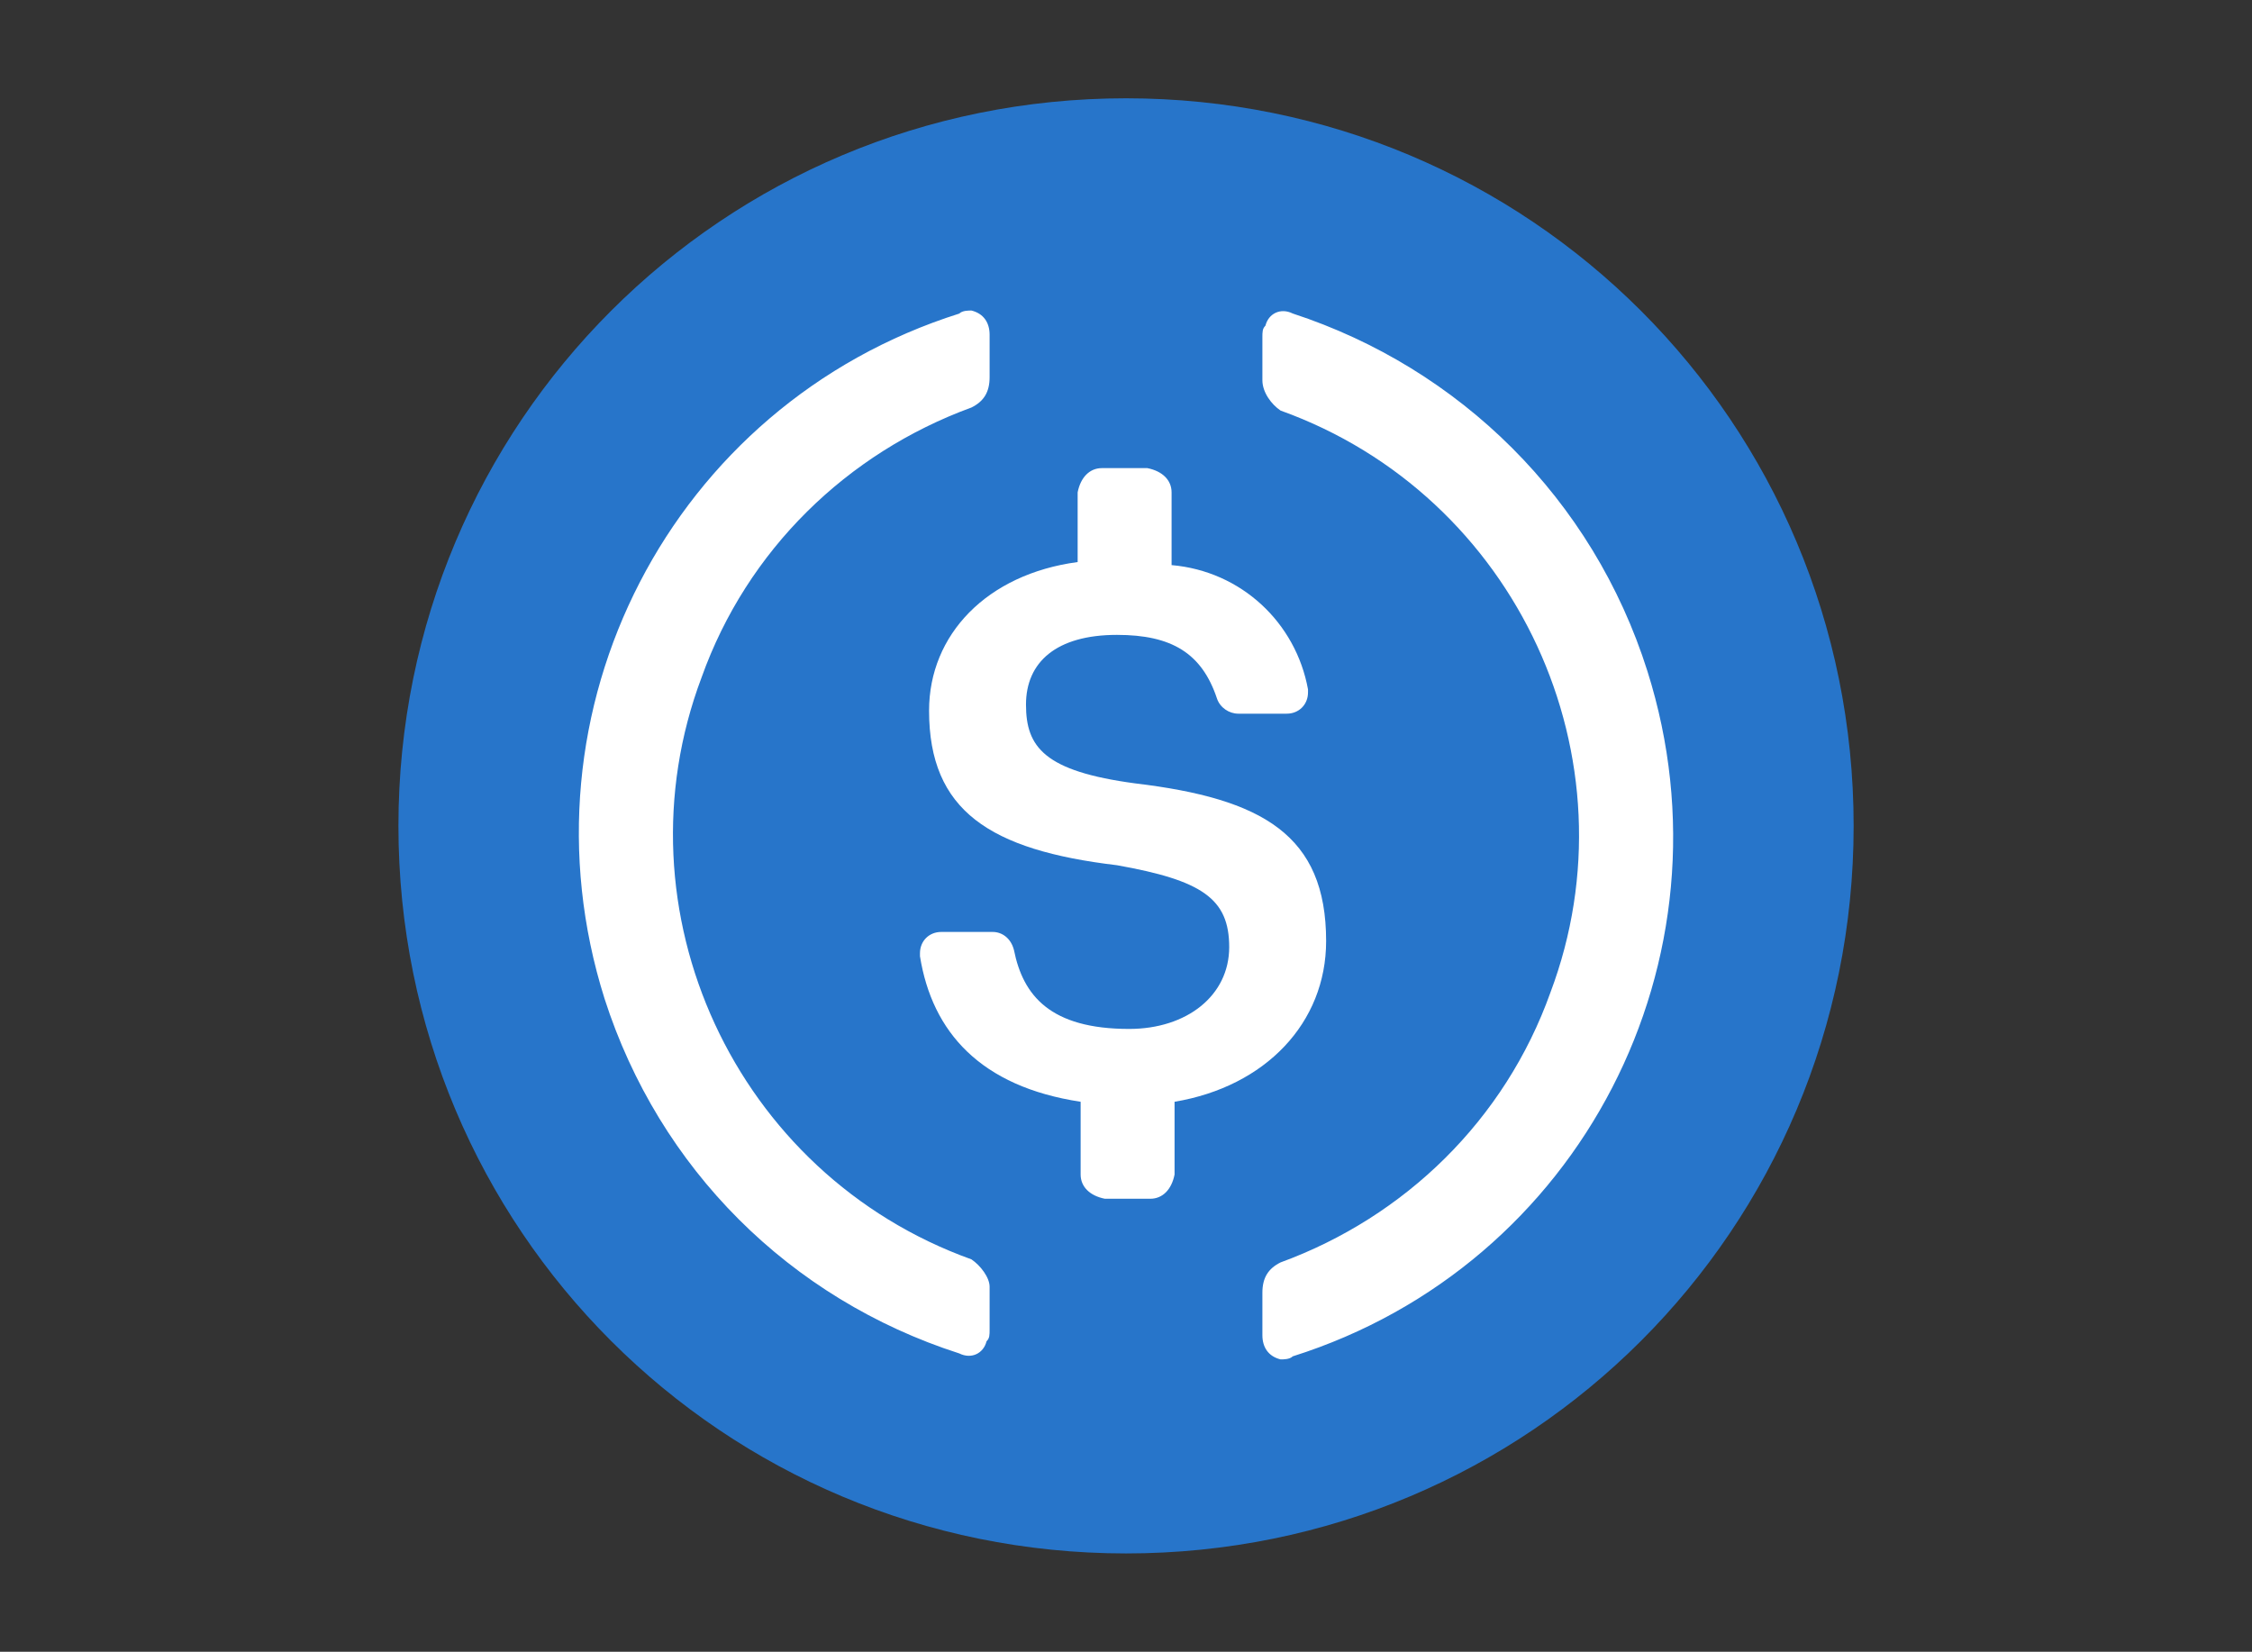 <?xml version="1.0" encoding="UTF-8"?> <svg xmlns="http://www.w3.org/2000/svg" xmlns:xlink="http://www.w3.org/1999/xlink" version="1.1" id="katman_1" x="0px" y="0px" viewBox="0 0 3095.1 2270.2" style="enable-background:new 0 0 3095.1 2270.2;" xml:space="preserve"><rect x="0" y="0" width="3095.1" height="2270.2" fill="#333333" stroke="none"/> <style type="text/css"> .st0{fill:#2775CA;} .st1{fill:#FFFFFF;} </style> <path class="st0" d="M1547.6,2135.1c554.2,0,1000-445.8,1000-1000s-445.8-1000-1000-1000s-1000,445.8-1000,1000 S993.4,2135.1,1547.6,2135.1z"></path> <path class="st1" d="M1822.6,1293.4c0-145.8-87.5-195.8-262.5-216.7c-125-16.7-150-50-150-108.3s41.7-95.8,125-95.8 c75,0,116.7,25,137.5,87.5c4.2,12.5,16.7,20.8,29.2,20.8h66.7c16.7,0,29.2-12.5,29.2-29.2v-4.2c-16.7-91.7-91.7-162.5-187.5-170.8 v-100c0-16.7-12.5-29.2-33.3-33.3h-62.5c-16.7,0-29.2,12.5-33.3,33.3v95.8c-125,16.7-204.2,100-204.2,204.2 c0,137.5,83.3,191.7,258.3,212.5c116.7,20.8,154.2,45.8,154.2,112.5s-58.3,112.5-137.5,112.5c-108.3,0-145.8-45.8-158.3-108.3 c-4.2-16.7-16.7-25-29.2-25h-70.8c-16.7,0-29.2,12.5-29.2,29.2v4.2c16.7,104.2,83.3,179.2,220.8,200v100c0,16.7,12.5,29.2,33.3,33.3 h62.5c16.7,0,29.2-12.5,33.3-33.3v-100C1739.2,1493.4,1822.6,1405.9,1822.6,1293.4L1822.6,1293.4z"></path> <path class="st1" d="M1335.1,1730.9c-325-116.7-491.7-479.2-370.8-800c62.5-175,200-308.3,370.8-370.8c16.7-8.3,25-20.8,25-41.7 v-58.3c0-16.7-8.3-29.2-25-33.3c-4.2,0-12.5,0-16.7,4.2c-395.8,125-612.5,545.8-487.5,941.7c75,233.3,254.2,412.5,487.5,487.5 c16.7,8.3,33.3,0,37.5-16.7c4.2-4.2,4.2-8.3,4.2-16.7v-58.3C1360.1,1755.9,1347.6,1739.3,1335.1,1730.9z M1776.7,430.9 c-16.7-8.3-33.3,0-37.5,16.7c-4.2,4.2-4.2,8.3-4.2,16.7v58.3c0,16.7,12.5,33.3,25,41.7c325,116.7,491.7,479.2,370.8,800 c-62.5,175-200,308.3-370.8,370.8c-16.7,8.3-25,20.8-25,41.7v58.3c0,16.7,8.3,29.2,25,33.3c4.2,0,12.5,0,16.7-4.2 c395.8-125,612.5-545.8,487.5-941.7C2189.2,685.1,2005.9,505.9,1776.7,430.9L1776.7,430.9z"></path> </svg> 